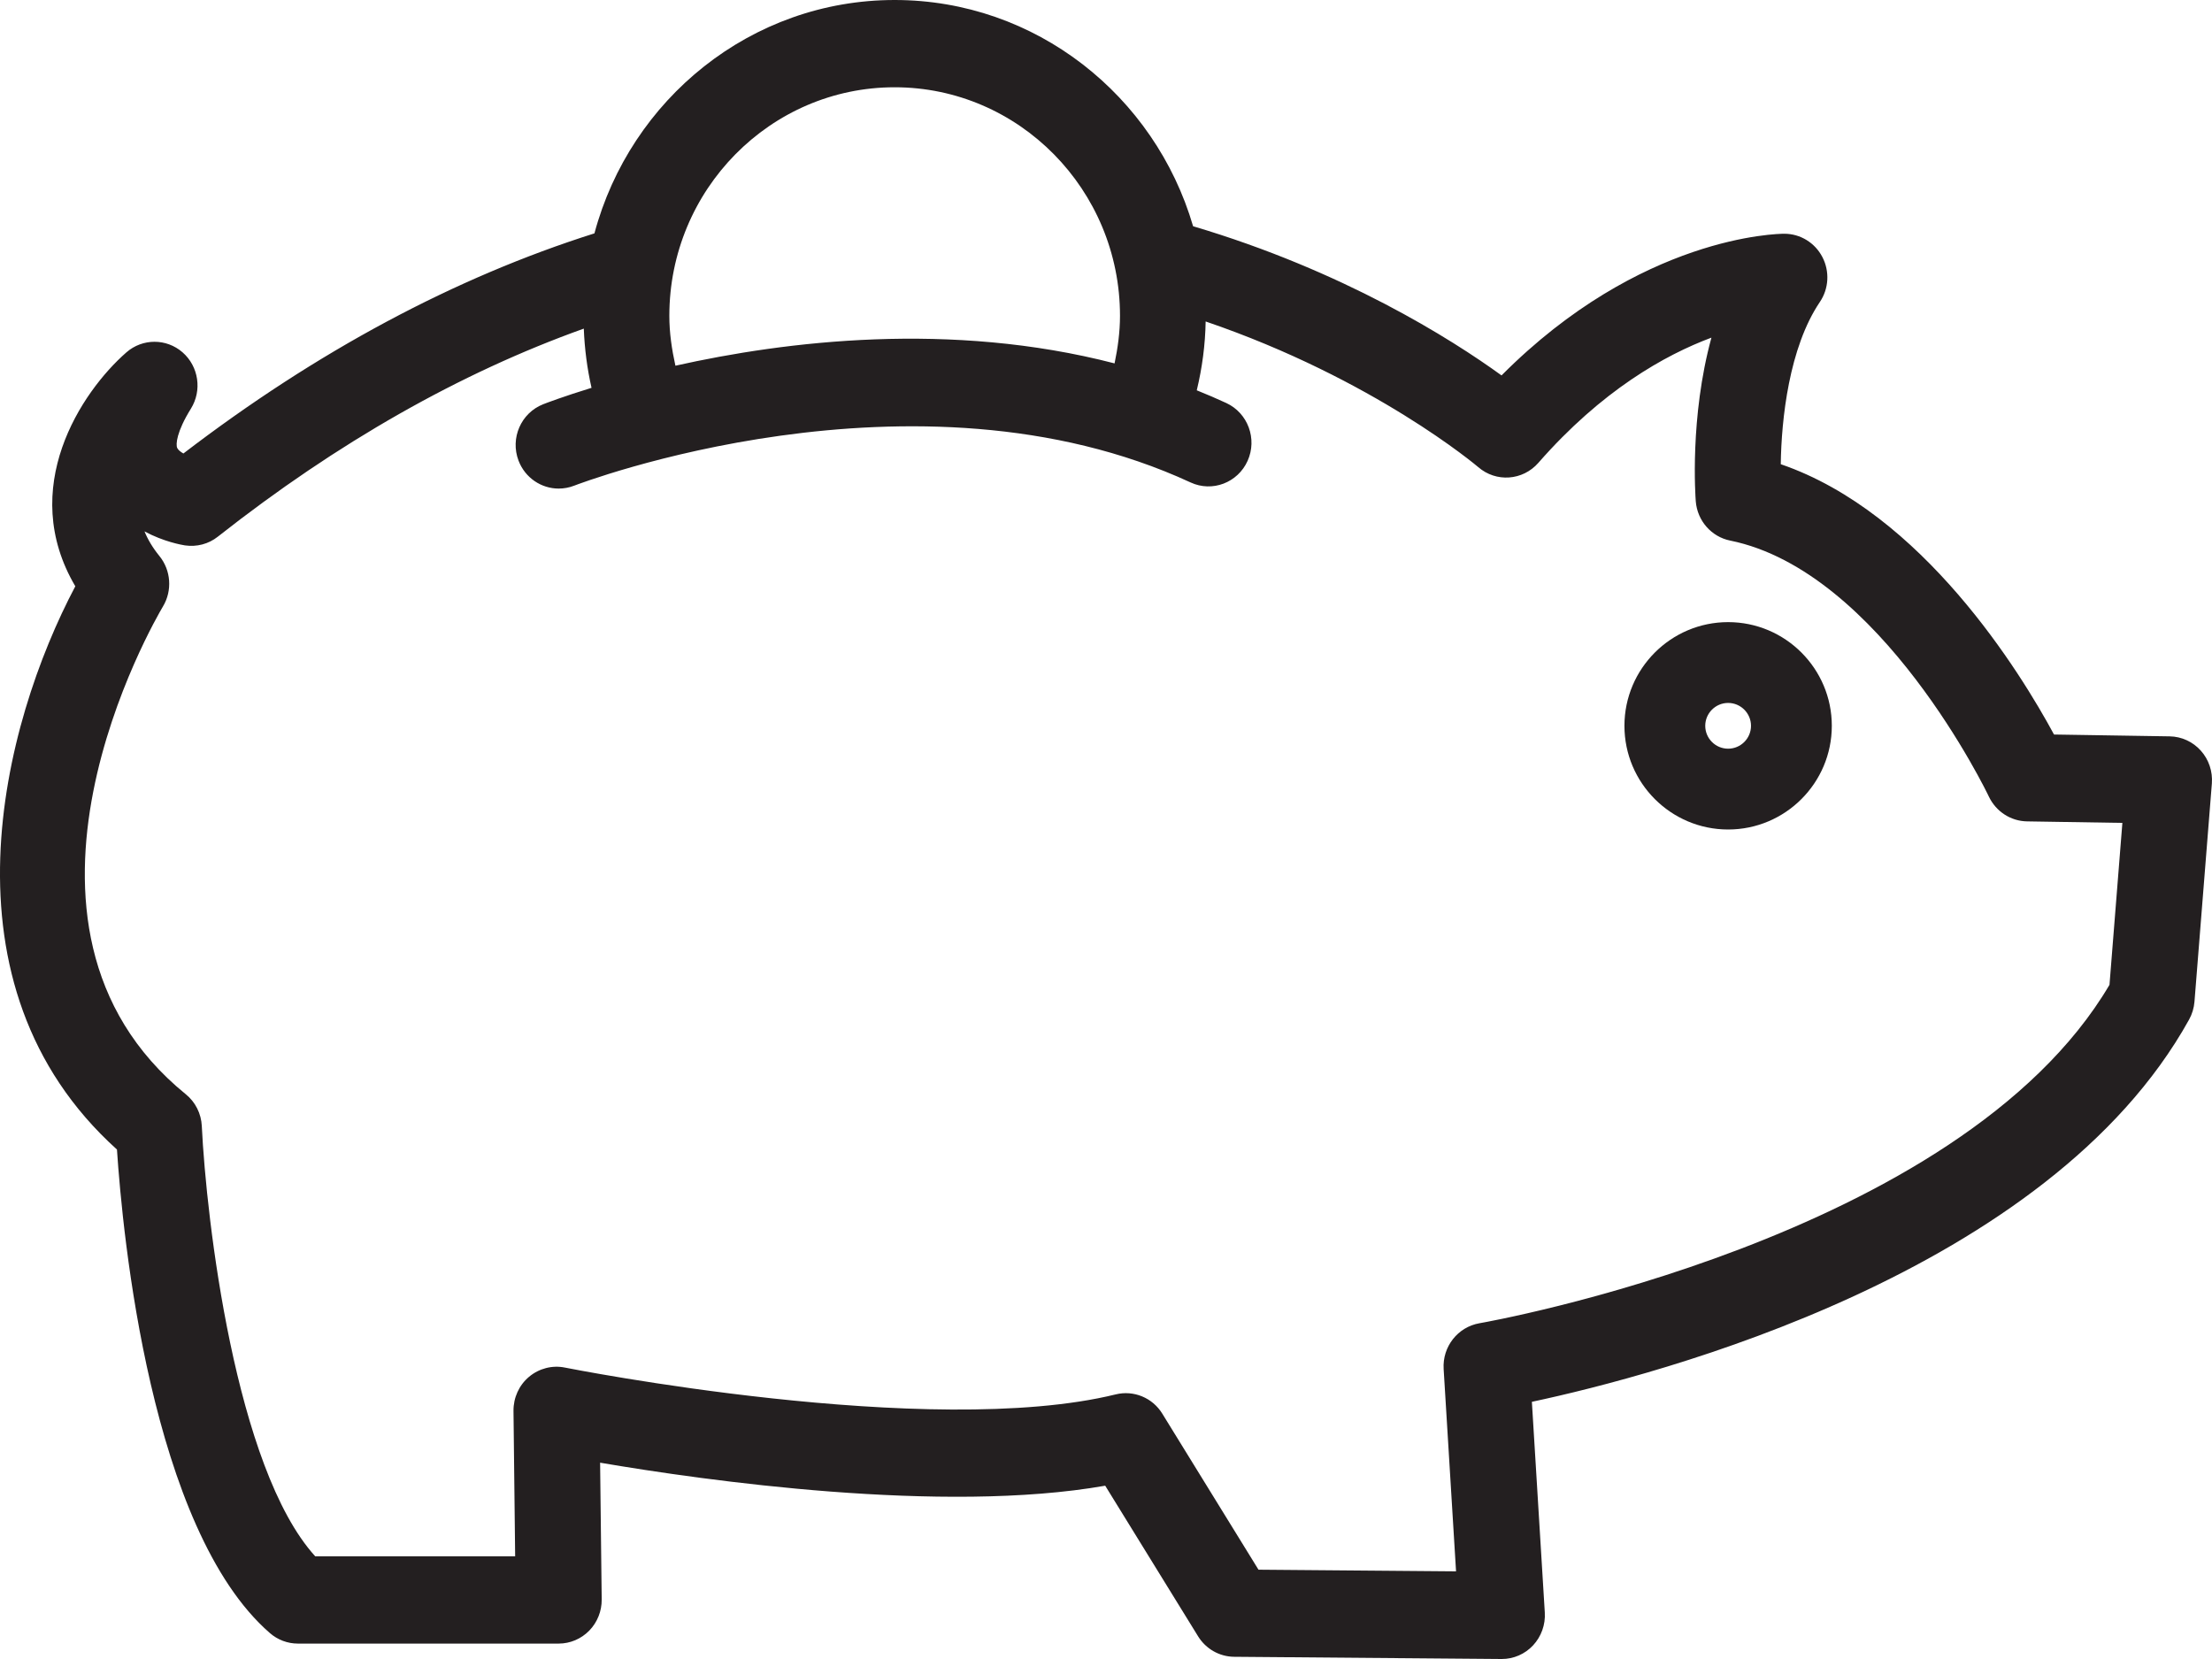 <?xml version="1.0" encoding="UTF-8"?>
<svg width="64px" height="48px" viewBox="0 0 64 48" version="1.1" xmlns="http://www.w3.org/2000/svg">
    <g fill="#231F20">
        <path d="M61.034,28.494 C56.698,35.848 42.947,38.262 42.807,38.285 C42.178,38.394 41.73,38.963 41.769,39.609 L42.128,45.464 L36.412,45.416 L33.629,40.902 C33.347,40.441 32.801,40.216 32.282,40.344 C26.9,41.664 16.449,39.588 16.343,39.568 C15.98,39.494 15.596,39.592 15.306,39.836 C15.017,40.078 14.853,40.441 14.857,40.822 L14.905,45.028 L9.12,45.028 C6.806,42.482 5.967,35.26 5.839,32.582 C5.822,32.22 5.653,31.884 5.374,31.659 C-0.661,26.75 4.494,17.919 4.716,17.545 C4.99,17.087 4.948,16.5 4.612,16.087 C4.417,15.847 4.276,15.609 4.181,15.375 C4.738,15.674 5.252,15.764 5.351,15.78 C5.694,15.829 6.033,15.741 6.302,15.528 C9.76,12.804 13.314,10.787 16.891,9.508 C16.914,10.087 16.987,10.661 17.115,11.221 C16.306,11.47 15.805,11.661 15.716,11.696 C15.075,11.948 14.755,12.678 15.003,13.328 C15.194,13.829 15.665,14.136 16.164,14.136 C16.314,14.136 16.466,14.109 16.613,14.052 C16.712,14.013 26.465,10.268 34.448,13.959 C35.074,14.249 35.812,13.967 36.097,13.334 C36.382,12.699 36.106,11.951 35.481,11.661 C35.198,11.531 34.913,11.407 34.626,11.293 C34.783,10.642 34.872,9.975 34.883,9.301 C39.763,10.966 42.738,13.488 42.769,13.514 C43.286,13.963 44.058,13.907 44.509,13.392 C46.343,11.296 48.172,10.271 49.517,9.769 C48.885,12.075 49.054,14.375 49.064,14.505 C49.109,15.068 49.516,15.531 50.061,15.641 C54.415,16.524 57.515,22.982 57.544,23.048 C57.749,23.479 58.177,23.758 58.648,23.765 L61.407,23.809 L61.034,28.494 Z M25.885,2.525 C29.48,2.525 32.405,5.492 32.405,9.138 C32.405,9.603 32.342,10.063 32.248,10.514 C27.504,9.285 22.734,9.867 19.542,10.581 C19.437,10.108 19.366,9.629 19.366,9.138 C19.366,5.492 22.29,2.525 25.885,2.525 Z M63.677,21.719 C63.445,21.46 63.119,21.31 62.774,21.305 L59.429,21.252 C58.461,19.461 55.626,14.836 51.523,13.431 C51.541,12.129 51.762,10.06 52.653,8.739 C52.915,8.353 52.943,7.852 52.727,7.437 C52.512,7.023 52.088,6.763 51.626,6.763 C51.448,6.763 47.471,6.814 43.444,10.862 C41.977,9.799 38.856,7.832 34.52,6.546 C33.415,2.766 29.965,0 25.885,0 C21.733,0 18.237,2.869 17.199,6.752 C13.168,8.027 9.173,10.16 5.306,13.121 C5.221,13.072 5.153,13.016 5.127,12.96 C5.082,12.86 5.107,12.494 5.523,11.825 C5.852,11.296 5.749,10.602 5.282,10.194 C4.815,9.787 4.124,9.787 3.657,10.195 C2.342,11.346 0.508,14.128 2.179,16.963 C0.072,20.944 -1.907,28.49 3.384,33.259 C3.546,35.701 4.354,44.247 7.809,47.25 C8.034,47.446 8.321,47.554 8.619,47.554 L16.164,47.554 C16.497,47.554 16.816,47.418 17.049,47.179 C17.283,46.939 17.413,46.613 17.409,46.276 L17.363,42.32 C20.389,42.836 27.277,43.813 31.977,42.986 L34.664,47.343 C34.889,47.708 35.283,47.933 35.709,47.936 L43.443,48 L43.453,48 C43.793,48 44.121,47.858 44.356,47.606 C44.593,47.352 44.717,47.008 44.696,46.659 L44.322,40.559 C47.941,39.787 59.27,36.834 63.337,29.5 C63.425,29.341 63.478,29.165 63.493,28.982 L63.996,22.668 C64.023,22.321 63.908,21.976 63.677,21.719 Z"></path>
        <path d="M50,21.662 C49.635,21.662 49.338,21.365 49.338,21 C49.338,20.636 49.635,20.338 50,20.338 C50.365,20.338 50.662,20.636 50.662,21 C50.662,21.365 50.365,21.662 50,21.662 M50,18 C48.346,18 47,19.346 47,21 C47,22.654 48.346,24 50,24 C51.655,24 53,22.654 53,21 C53,19.346 51.655,18 50,18"></path>
    </g>
</svg>
